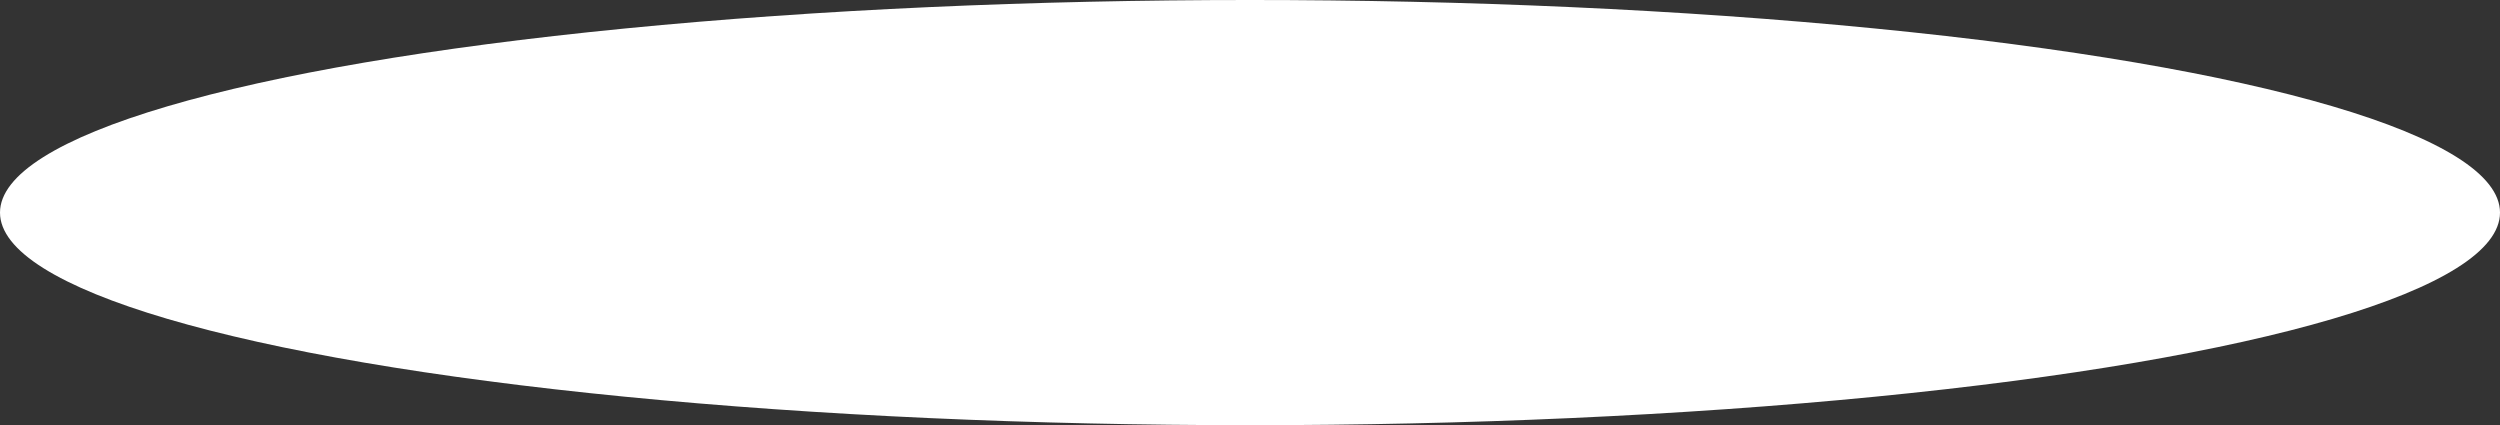 <?xml version="1.0" encoding="UTF-8"?> <svg xmlns="http://www.w3.org/2000/svg" width="5668" height="964" viewBox="0 0 5668 964" fill="none"><rect x="0" y="0" width="5668" height="964" fill="#333333" stroke="none"/> <ellipse cx="2834" cy="482" rx="2834" ry="482" fill="white"></ellipse> </svg> 